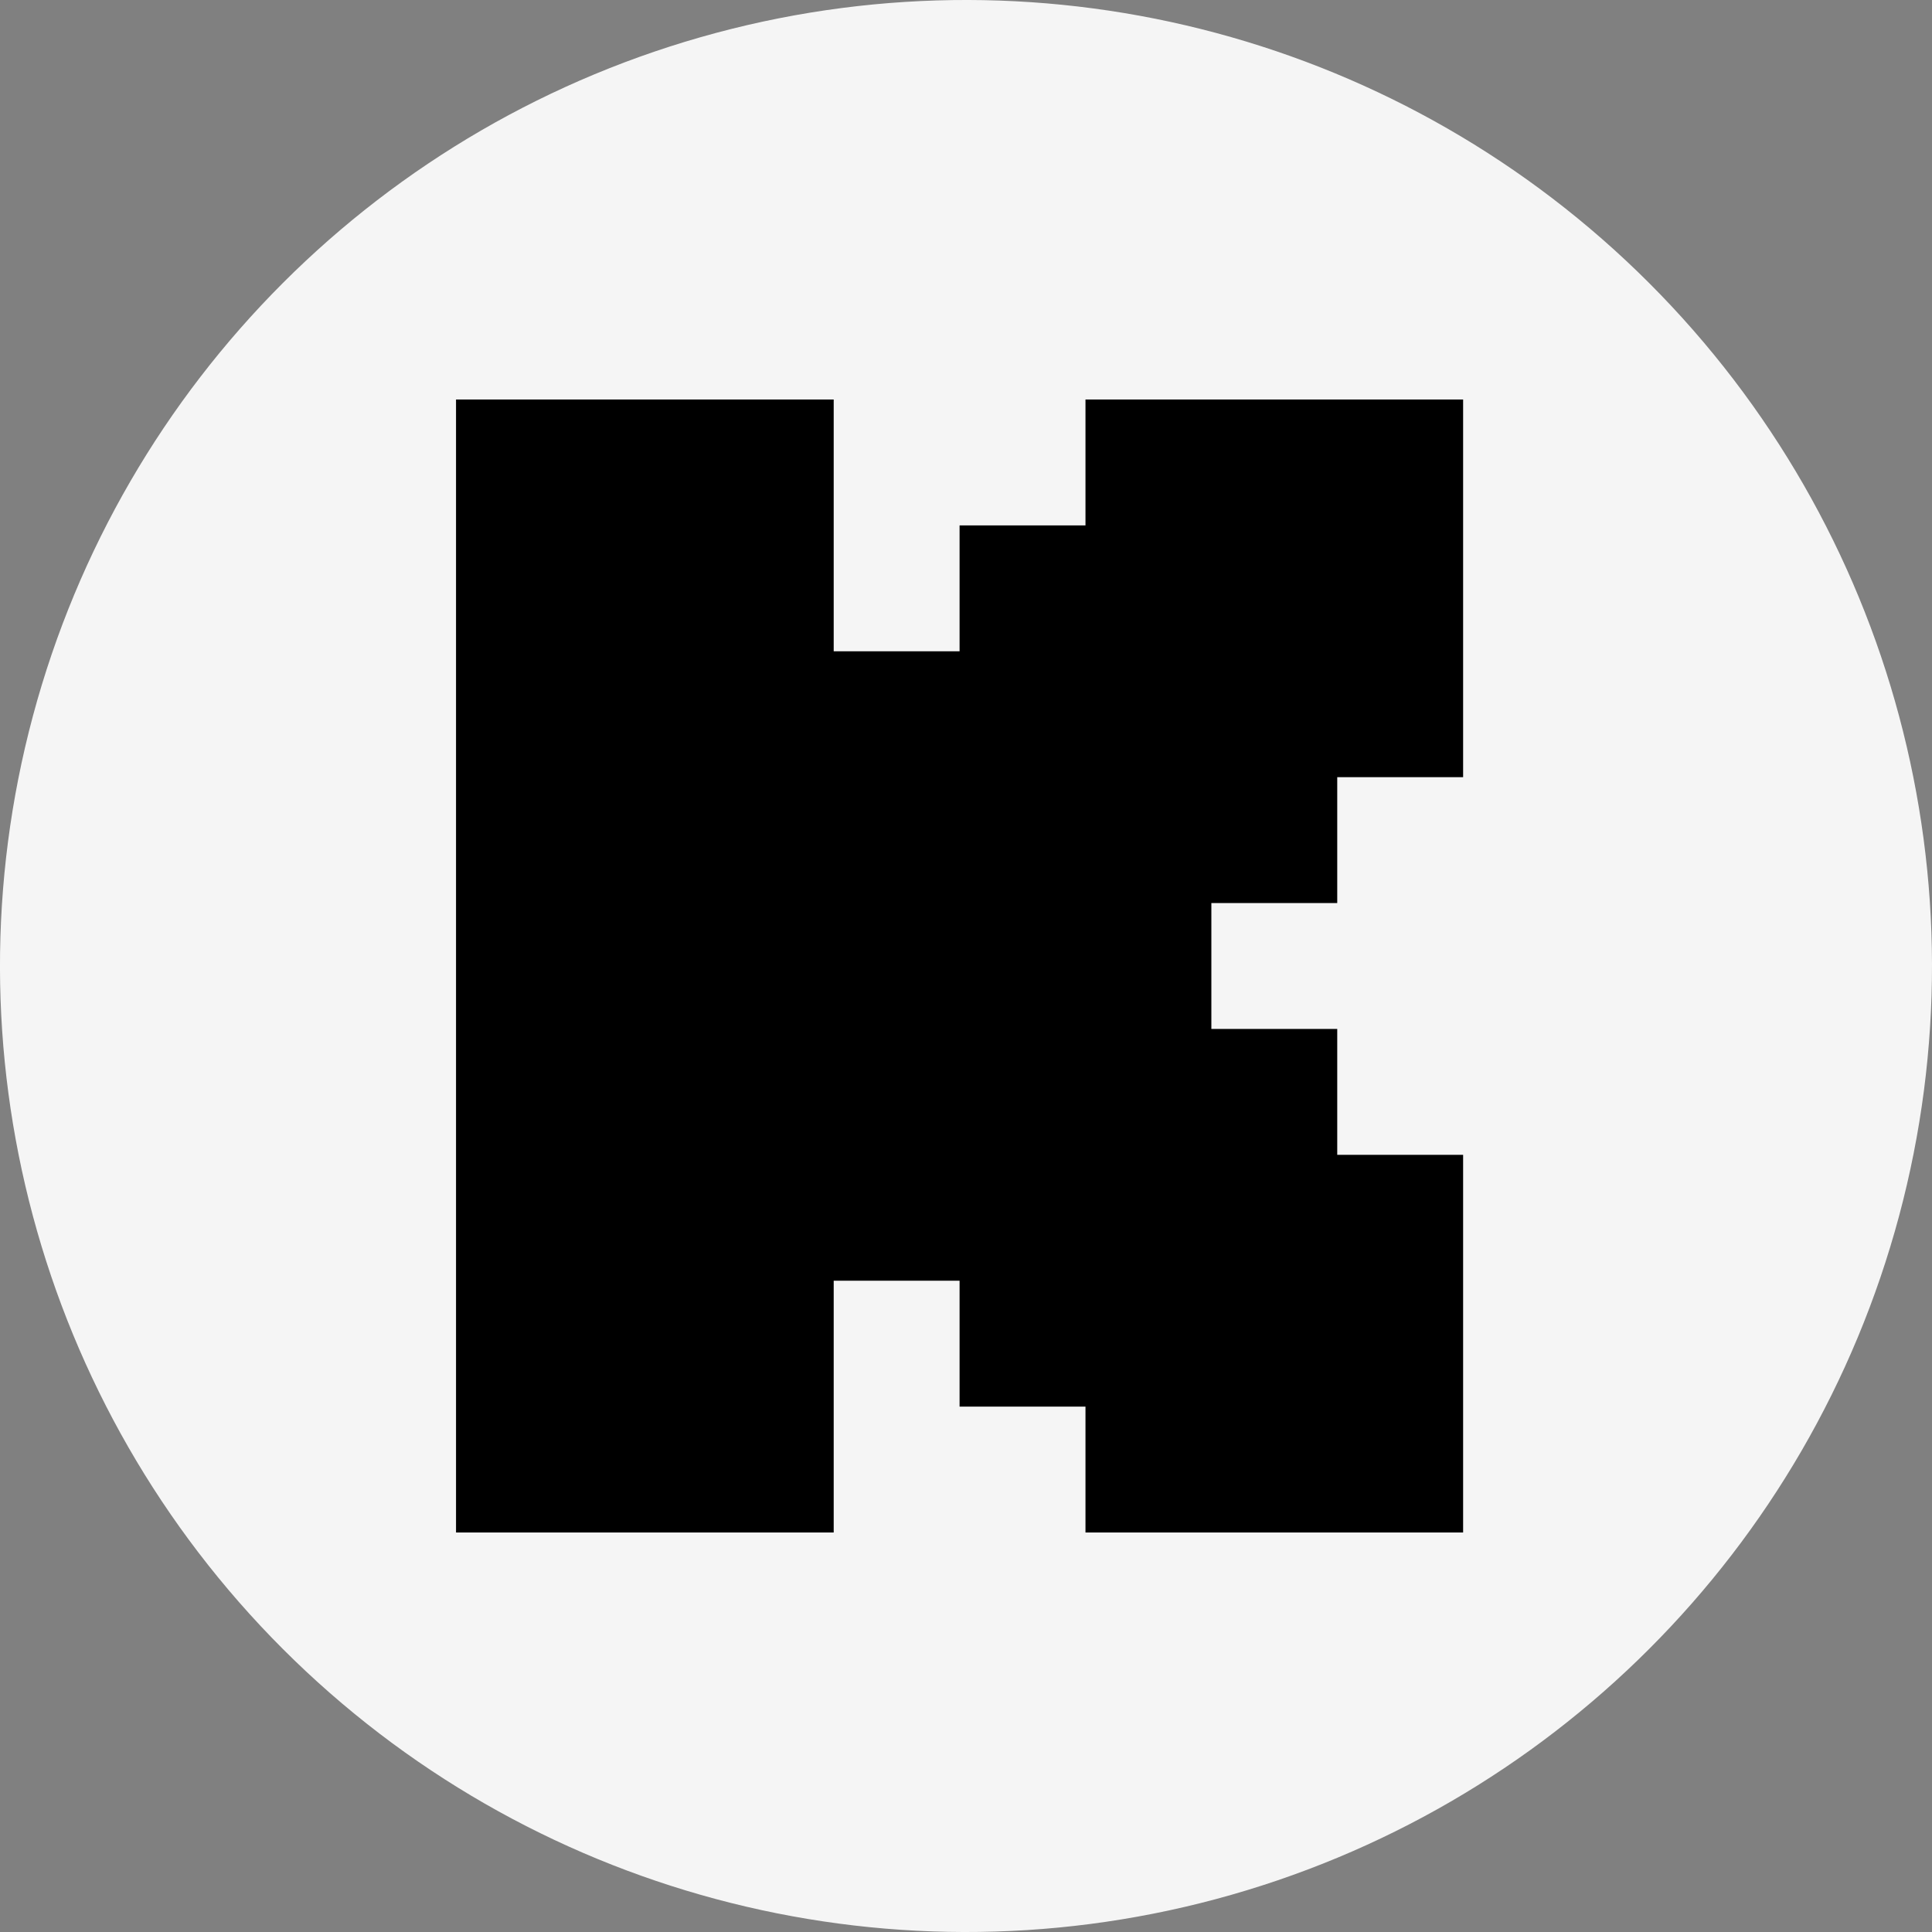 <?xml version="1.0" encoding="UTF-8"?>
<svg id="Capa_2" xmlns="http://www.w3.org/2000/svg" viewBox="0 0 852.73 852.73">
  <rect x="0" y="0" width="852.73" height="852.73" fill="#808080" stroke="none"/>
  <defs>
    <style>
      .cls-1 {
        fill-rule: evenodd;
      }

      .cls-2 {
        fill: #f5f5f5;
      }
    </style>
  </defs>
  <g id="Layer_1">
    <circle class="cls-2" cx="426.36" cy="426.37" r="426.36" transform="translate(-176.61 426.36) rotate(-45)"/>
    <polygon class="cls-1" points="201.28 176.33 367.97 176.33 367.97 287.46 423.53 287.46 423.53 231.9 479.1 231.9 479.1 176.33 645.78 176.33 645.78 343.02 590.22 343.02 590.22 398.58 534.66 398.58 534.66 454.15 590.22 454.15 590.22 509.71 645.78 509.71 645.78 676.4 479.1 676.4 479.1 620.84 423.53 620.84 423.53 565.27 367.97 565.27 367.97 676.4 201.28 676.4 201.28 176.33"/>
  </g>
</svg>